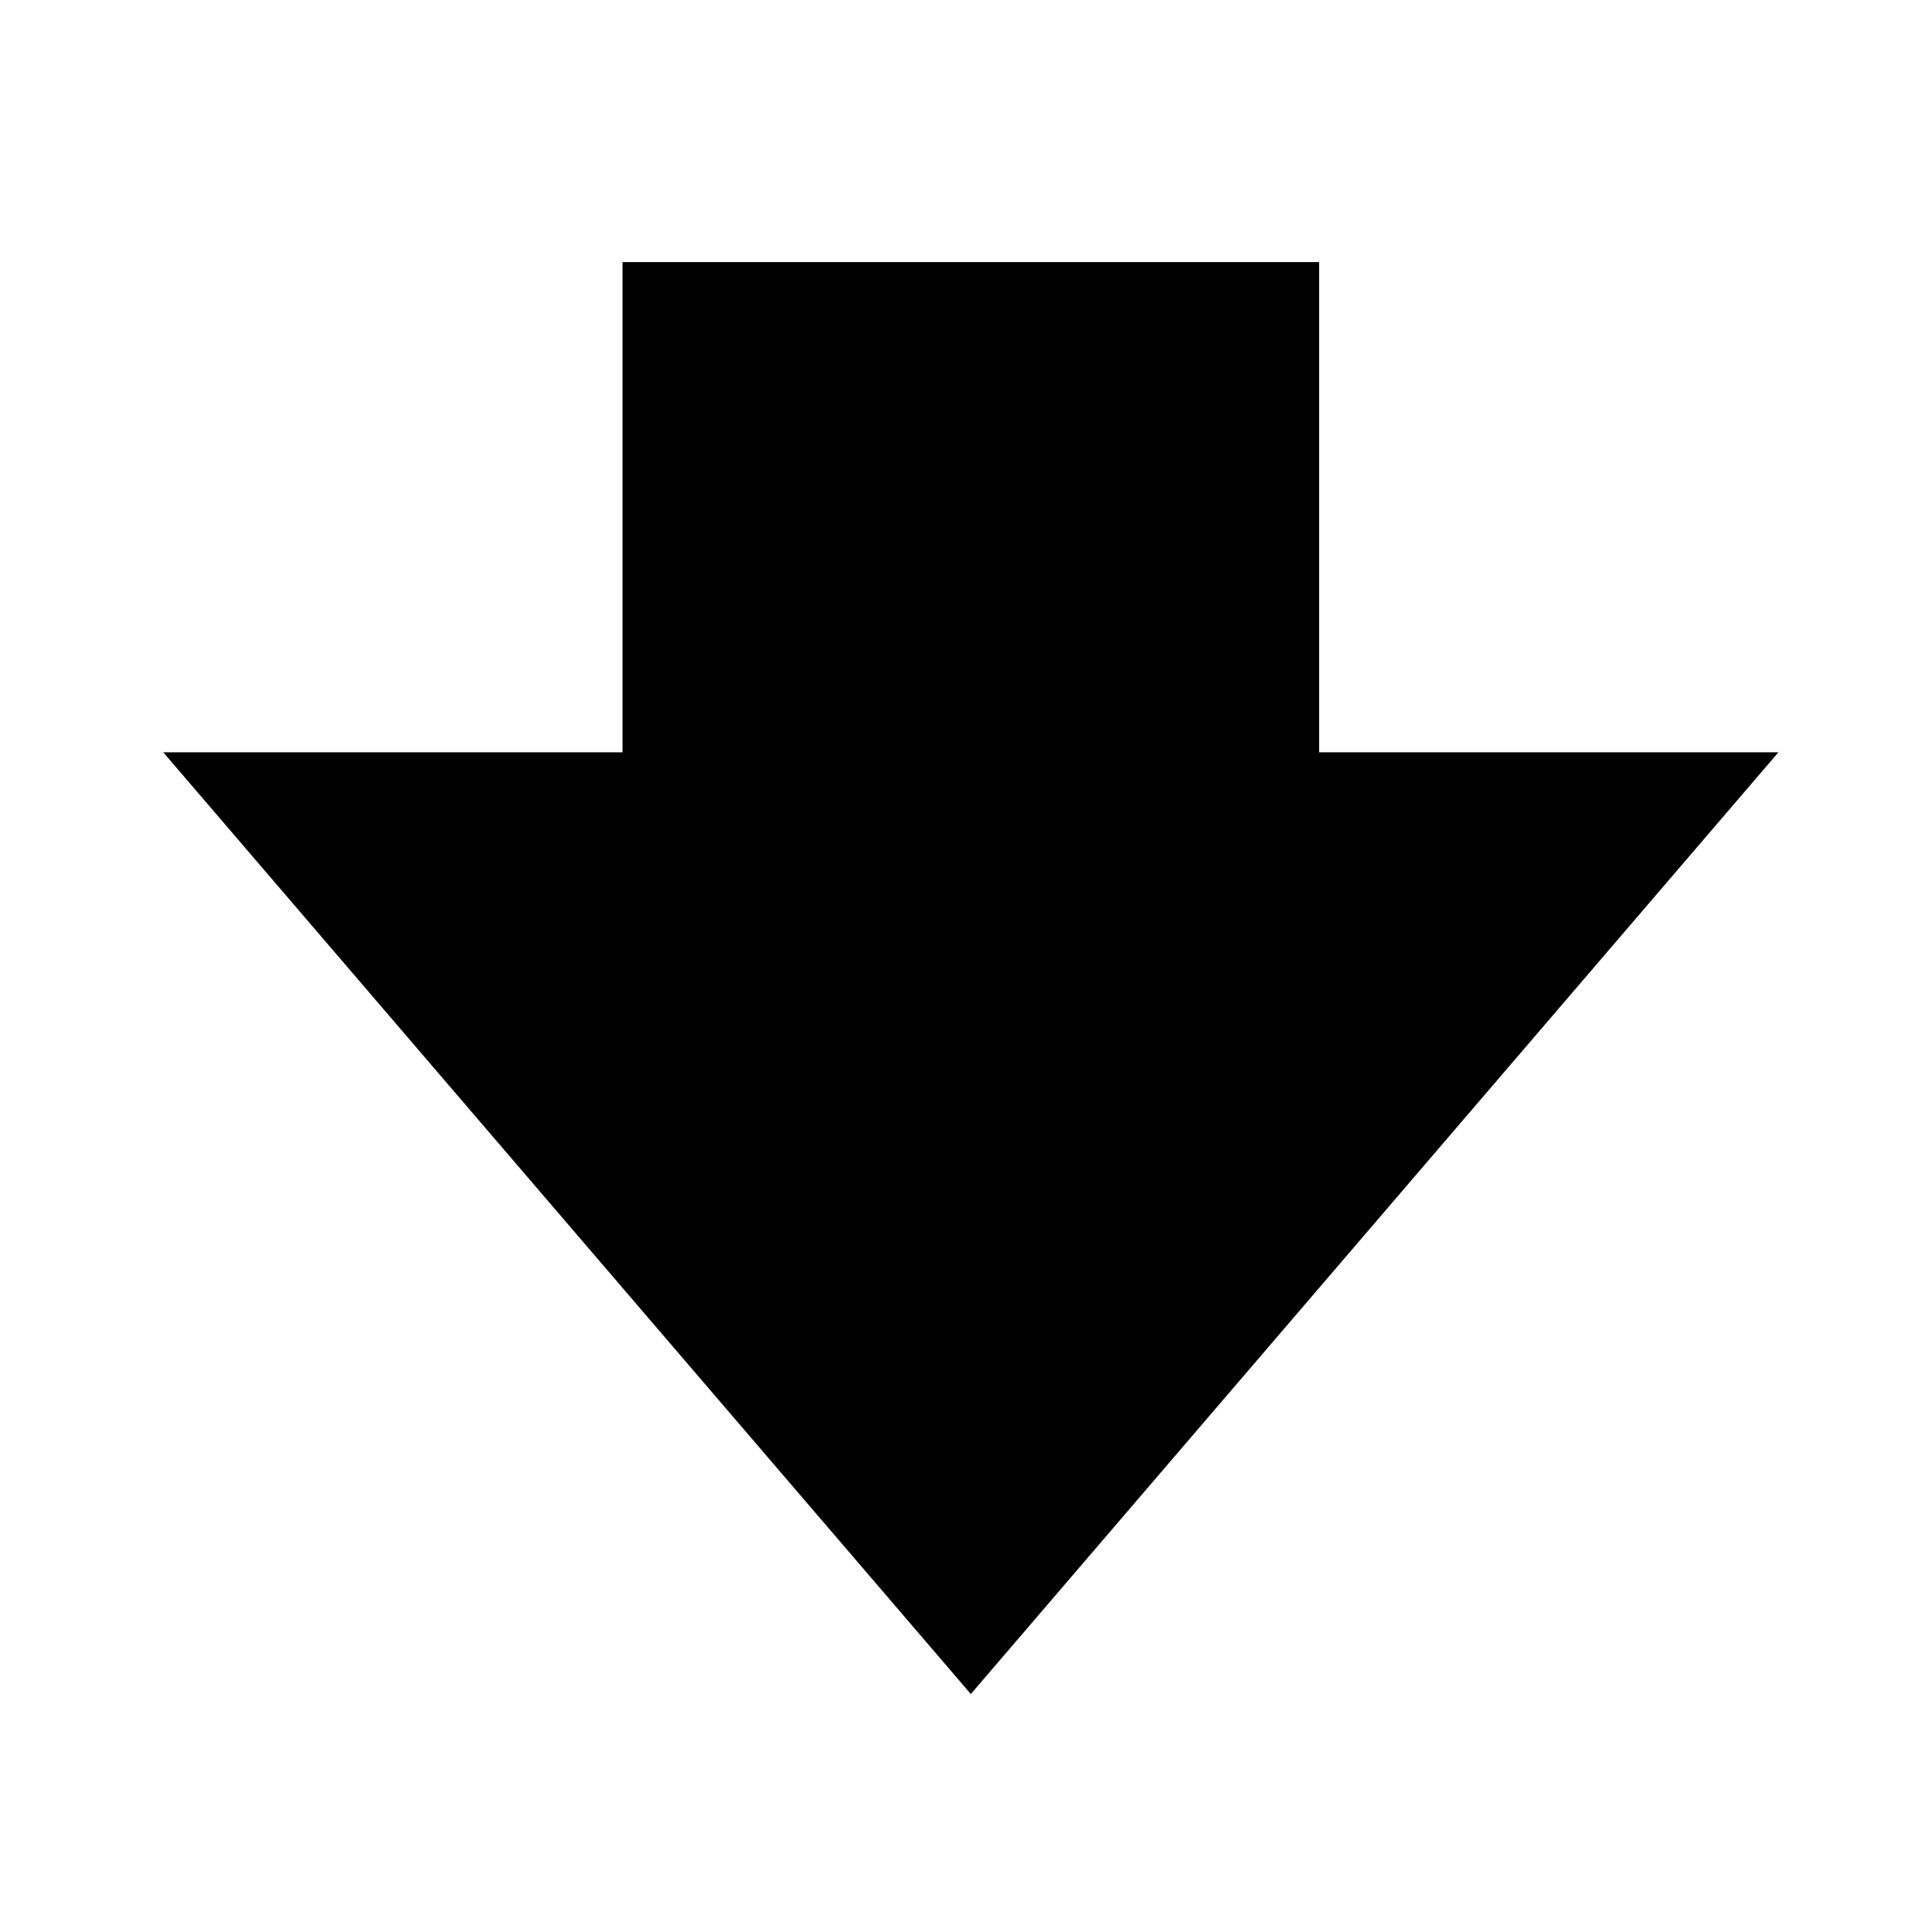 <svg xmlns="http://www.w3.org/2000/svg" xmlns:xlink="http://www.w3.org/1999/xlink" version="1.1" x="0px" y="0px" viewBox="0 0 100 100" enable-background="new 0 0 100 100" xml:space="preserve" width="100px" height="100px"><polygon fill="#000000" points="8.449,38.938 50.25,87.683 92.051,38.938 68.278,38.938 68.278,13.565 32.222,13.565 32.222,38.938   "/></svg>